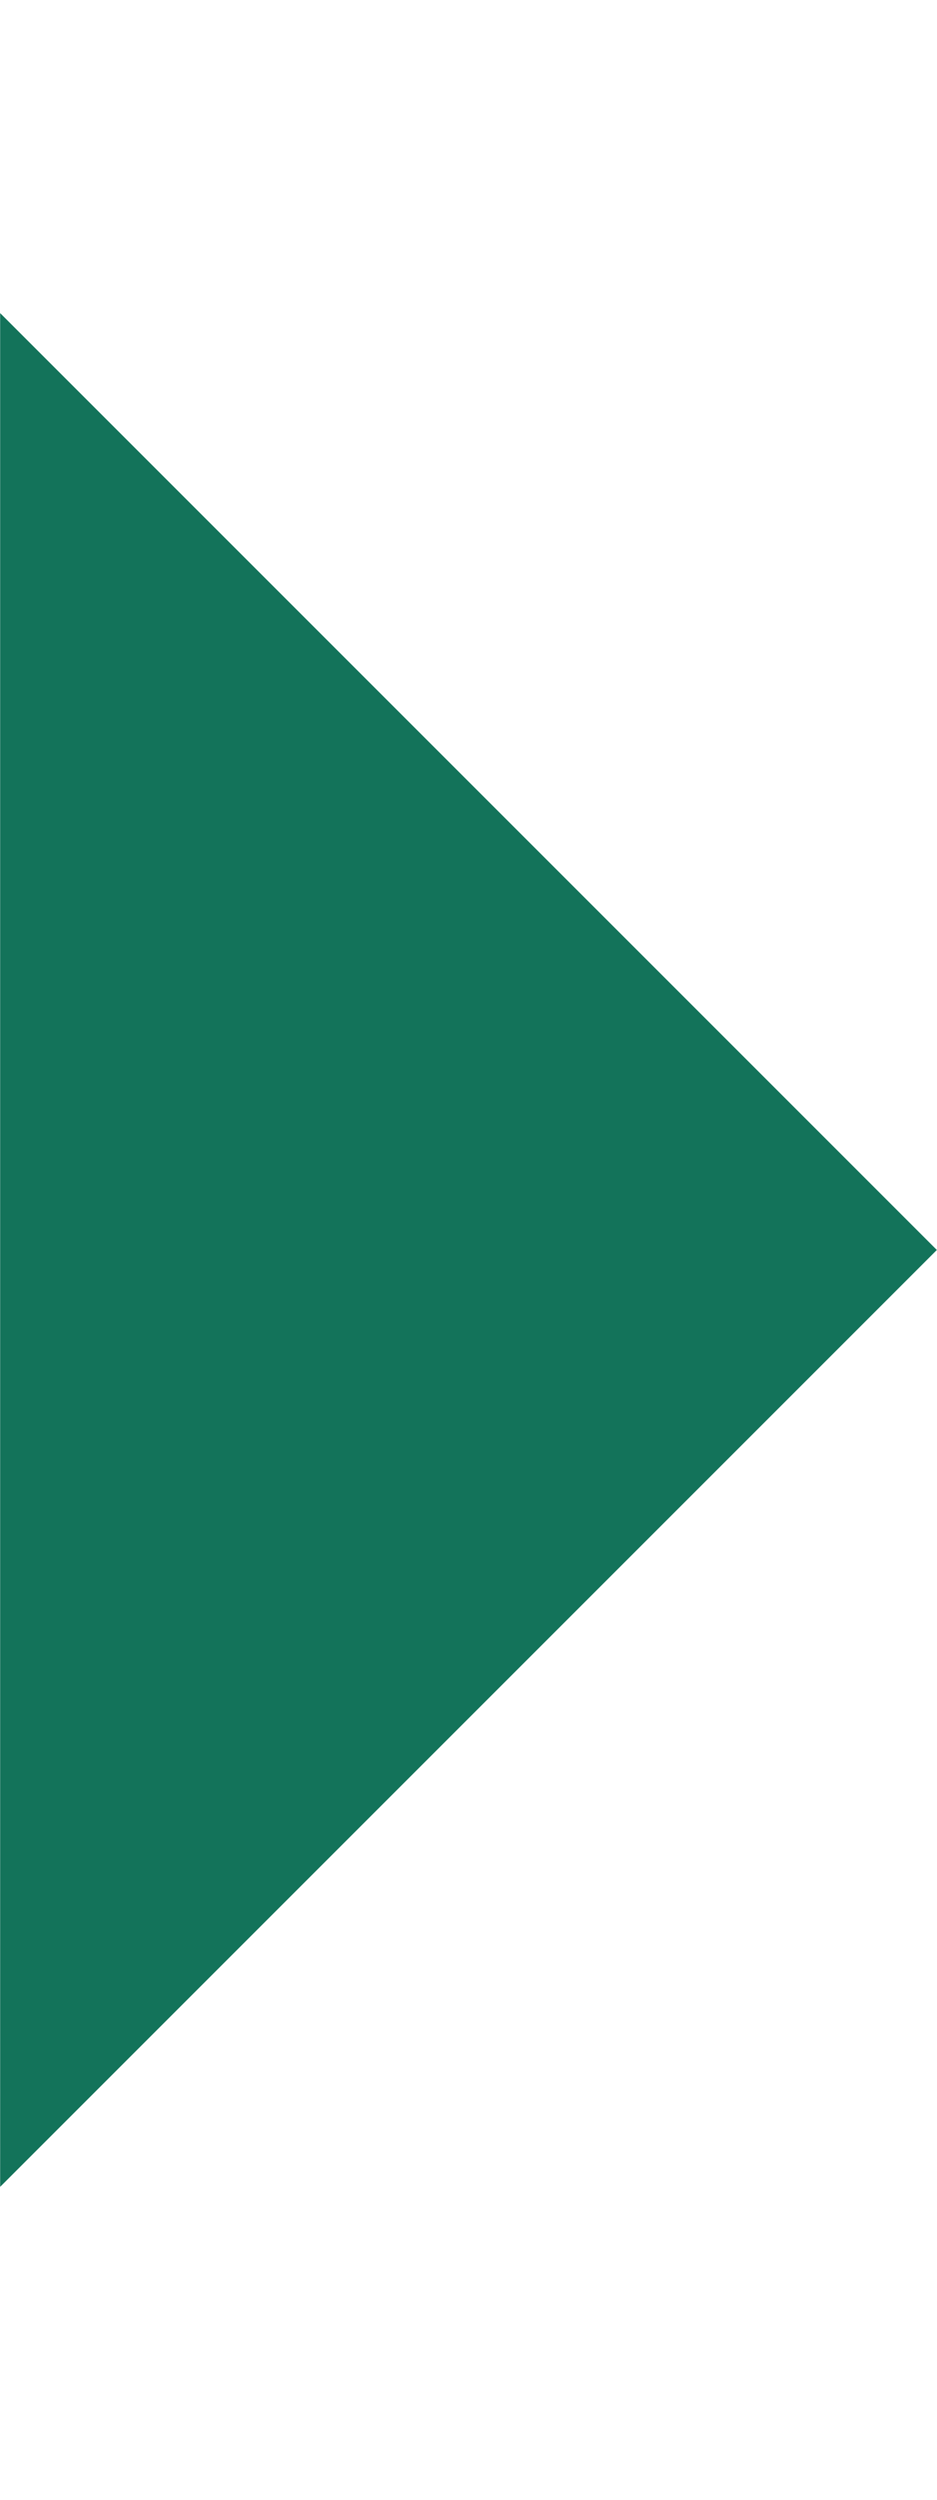 <?xml version="1.0" encoding="UTF-8"?> <svg xmlns="http://www.w3.org/2000/svg" width="383.875" height="1024"> <g> <title>background</title> <rect fill="none" id="canvas_background" height="402" width="582" y="-1" x="-1"></rect> </g> <g> <title>Layer 1</title> <path fill="#13735a" id="svg_1" d="m0.062,128.25l383.75,383.75l-383.75,383.75l0,-767.5z"></path> </g> </svg> 